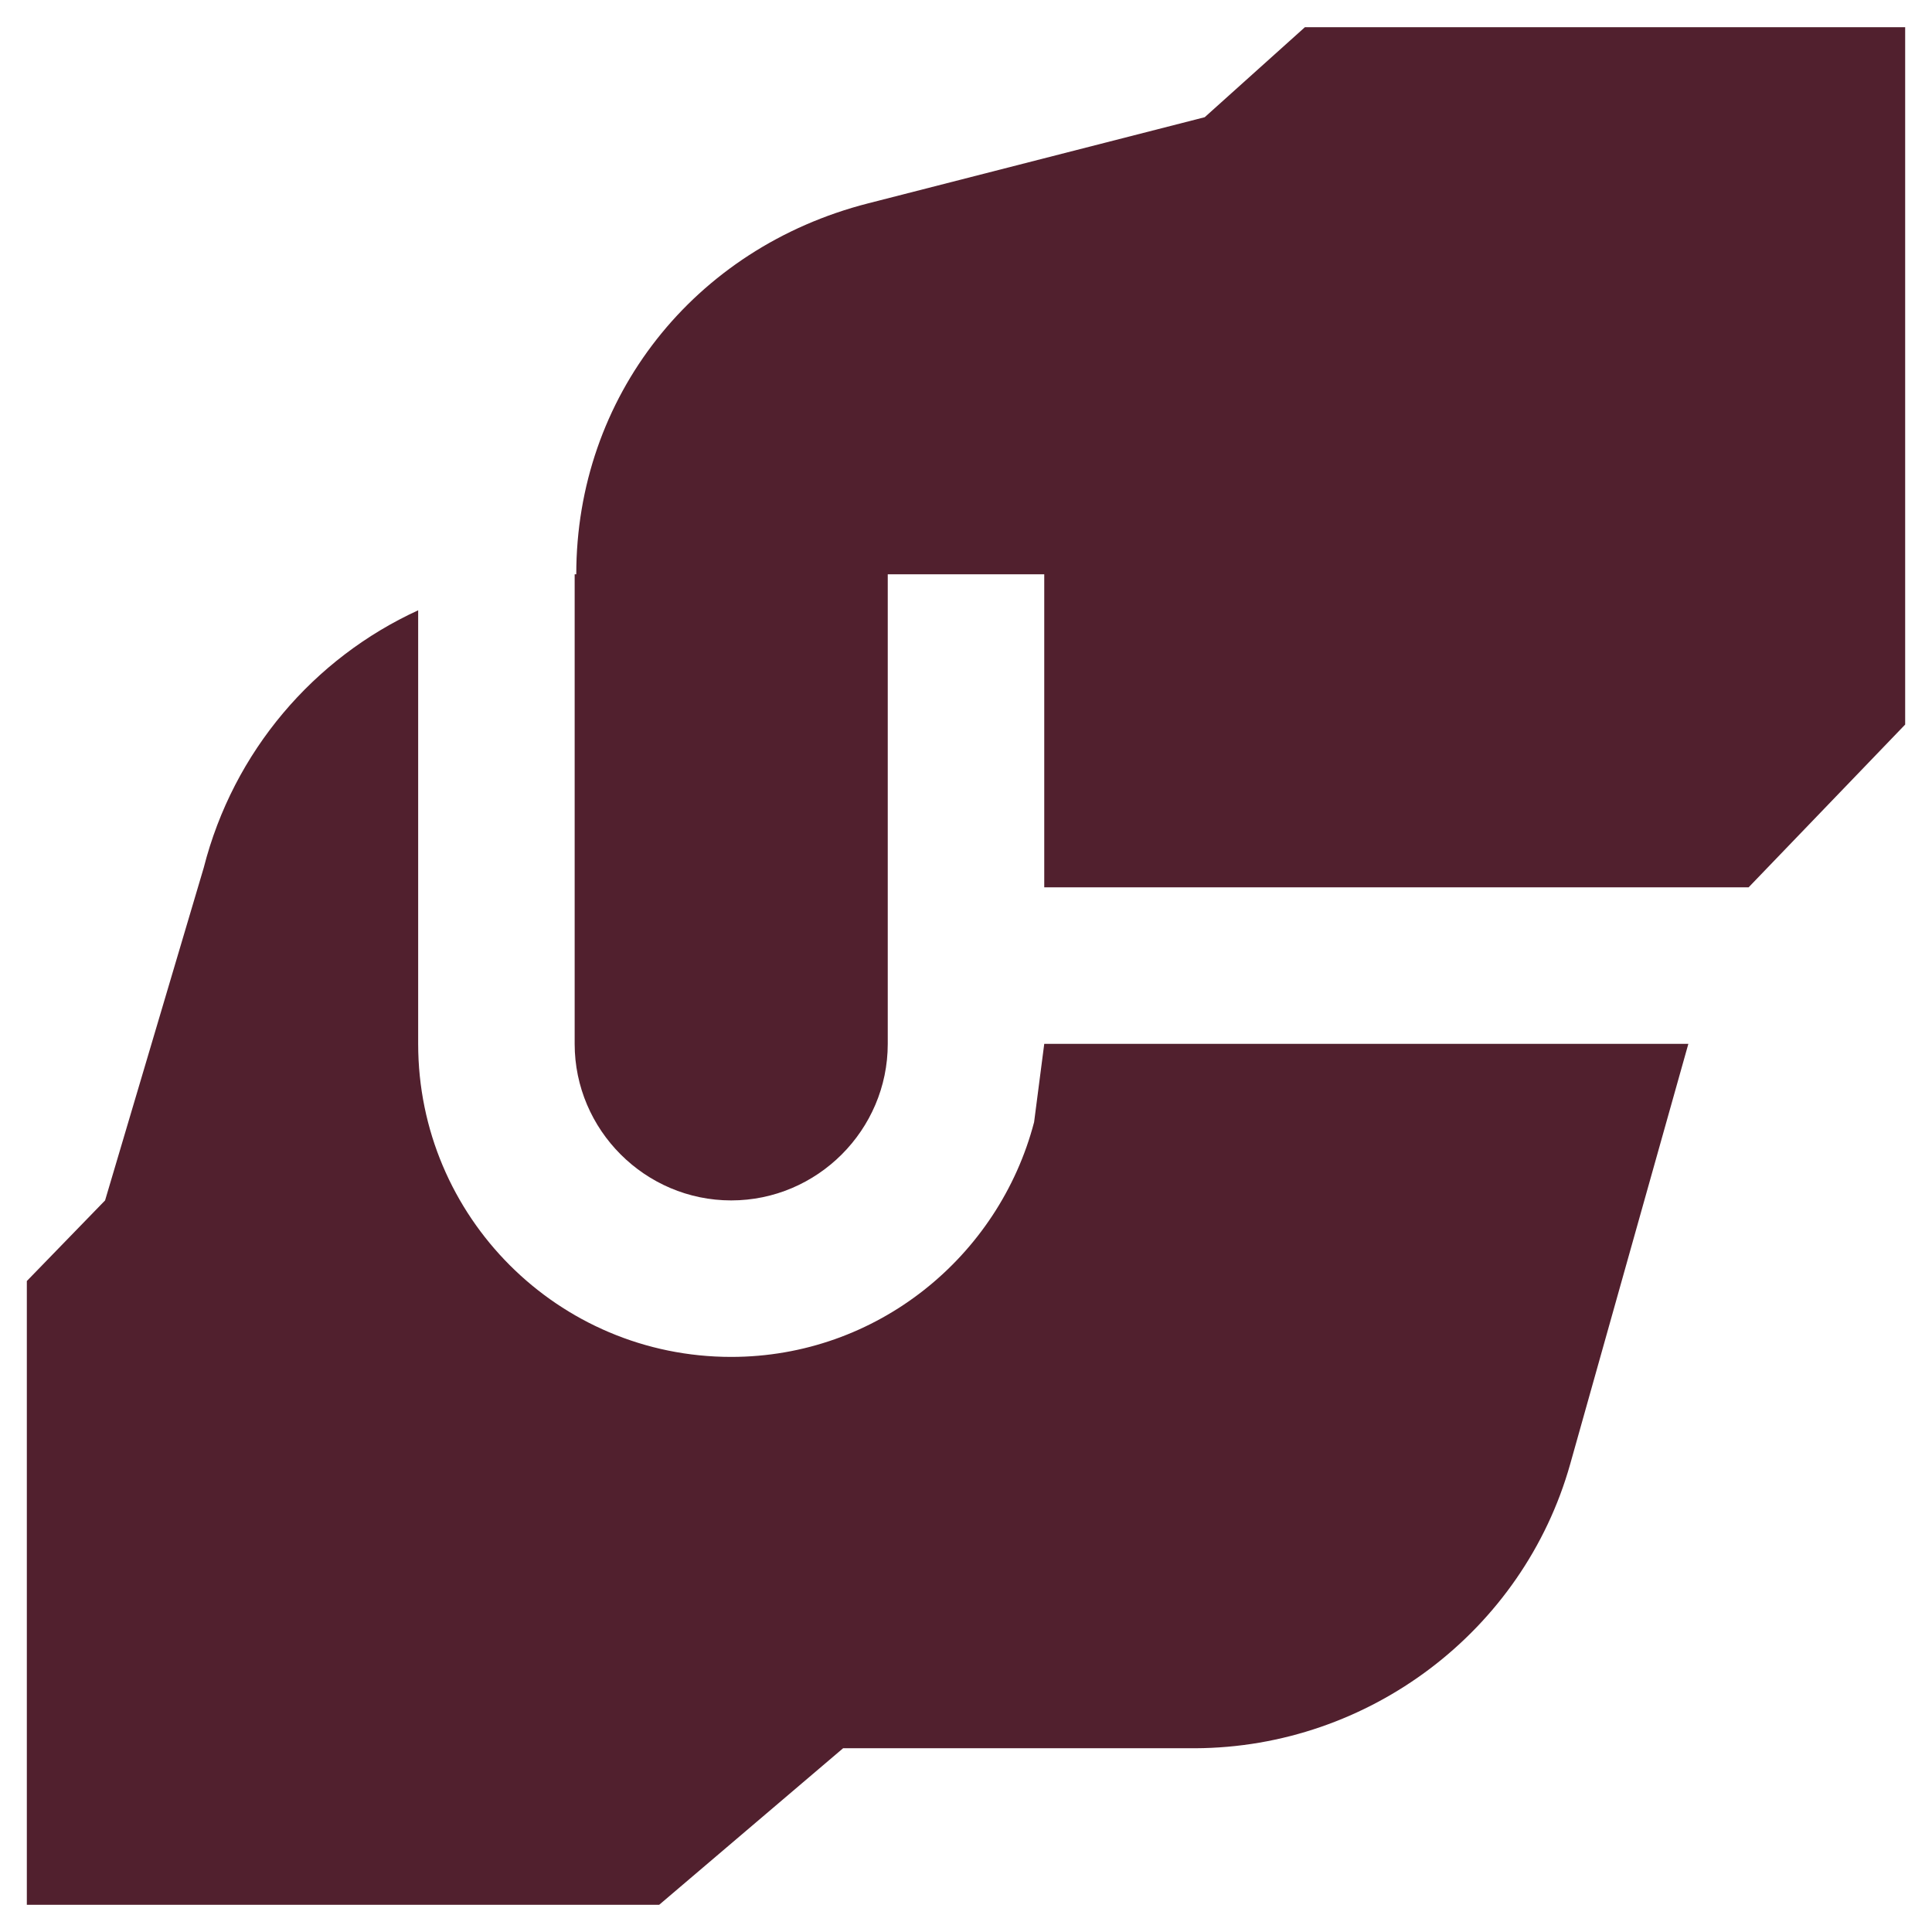 <svg width="36" height="36" viewBox="0 0 36 36" fill="none" xmlns="http://www.w3.org/2000/svg">
<path id="Vector" d="M10.708 10.701C10.708 10.701 10.723 10.701 10.738 10.701C10.738 7.405 12.925 4.62 16.177 3.789L22.448 2.184L24.315 0.507H35.5V13.501L32.583 16.534H19.458V10.701H16.542V19.451C16.542 21.055 15.229 22.368 13.625 22.368C12.021 22.368 10.708 21.055 10.708 19.451V10.701ZM19.269 20.909C18.613 23.418 16.337 25.284 13.625 25.284C10.402 25.284 7.792 22.674 7.792 19.451V11.372C5.852 12.261 4.35 13.997 3.796 16.17L1.958 22.368L0.5 23.87V35.493H12.283L15.71 32.576H22.273C25.51 32.562 28.383 30.389 29.258 27.282L31.46 19.451H19.458L19.269 20.909Z" fill="#51202E"/>
</svg>

